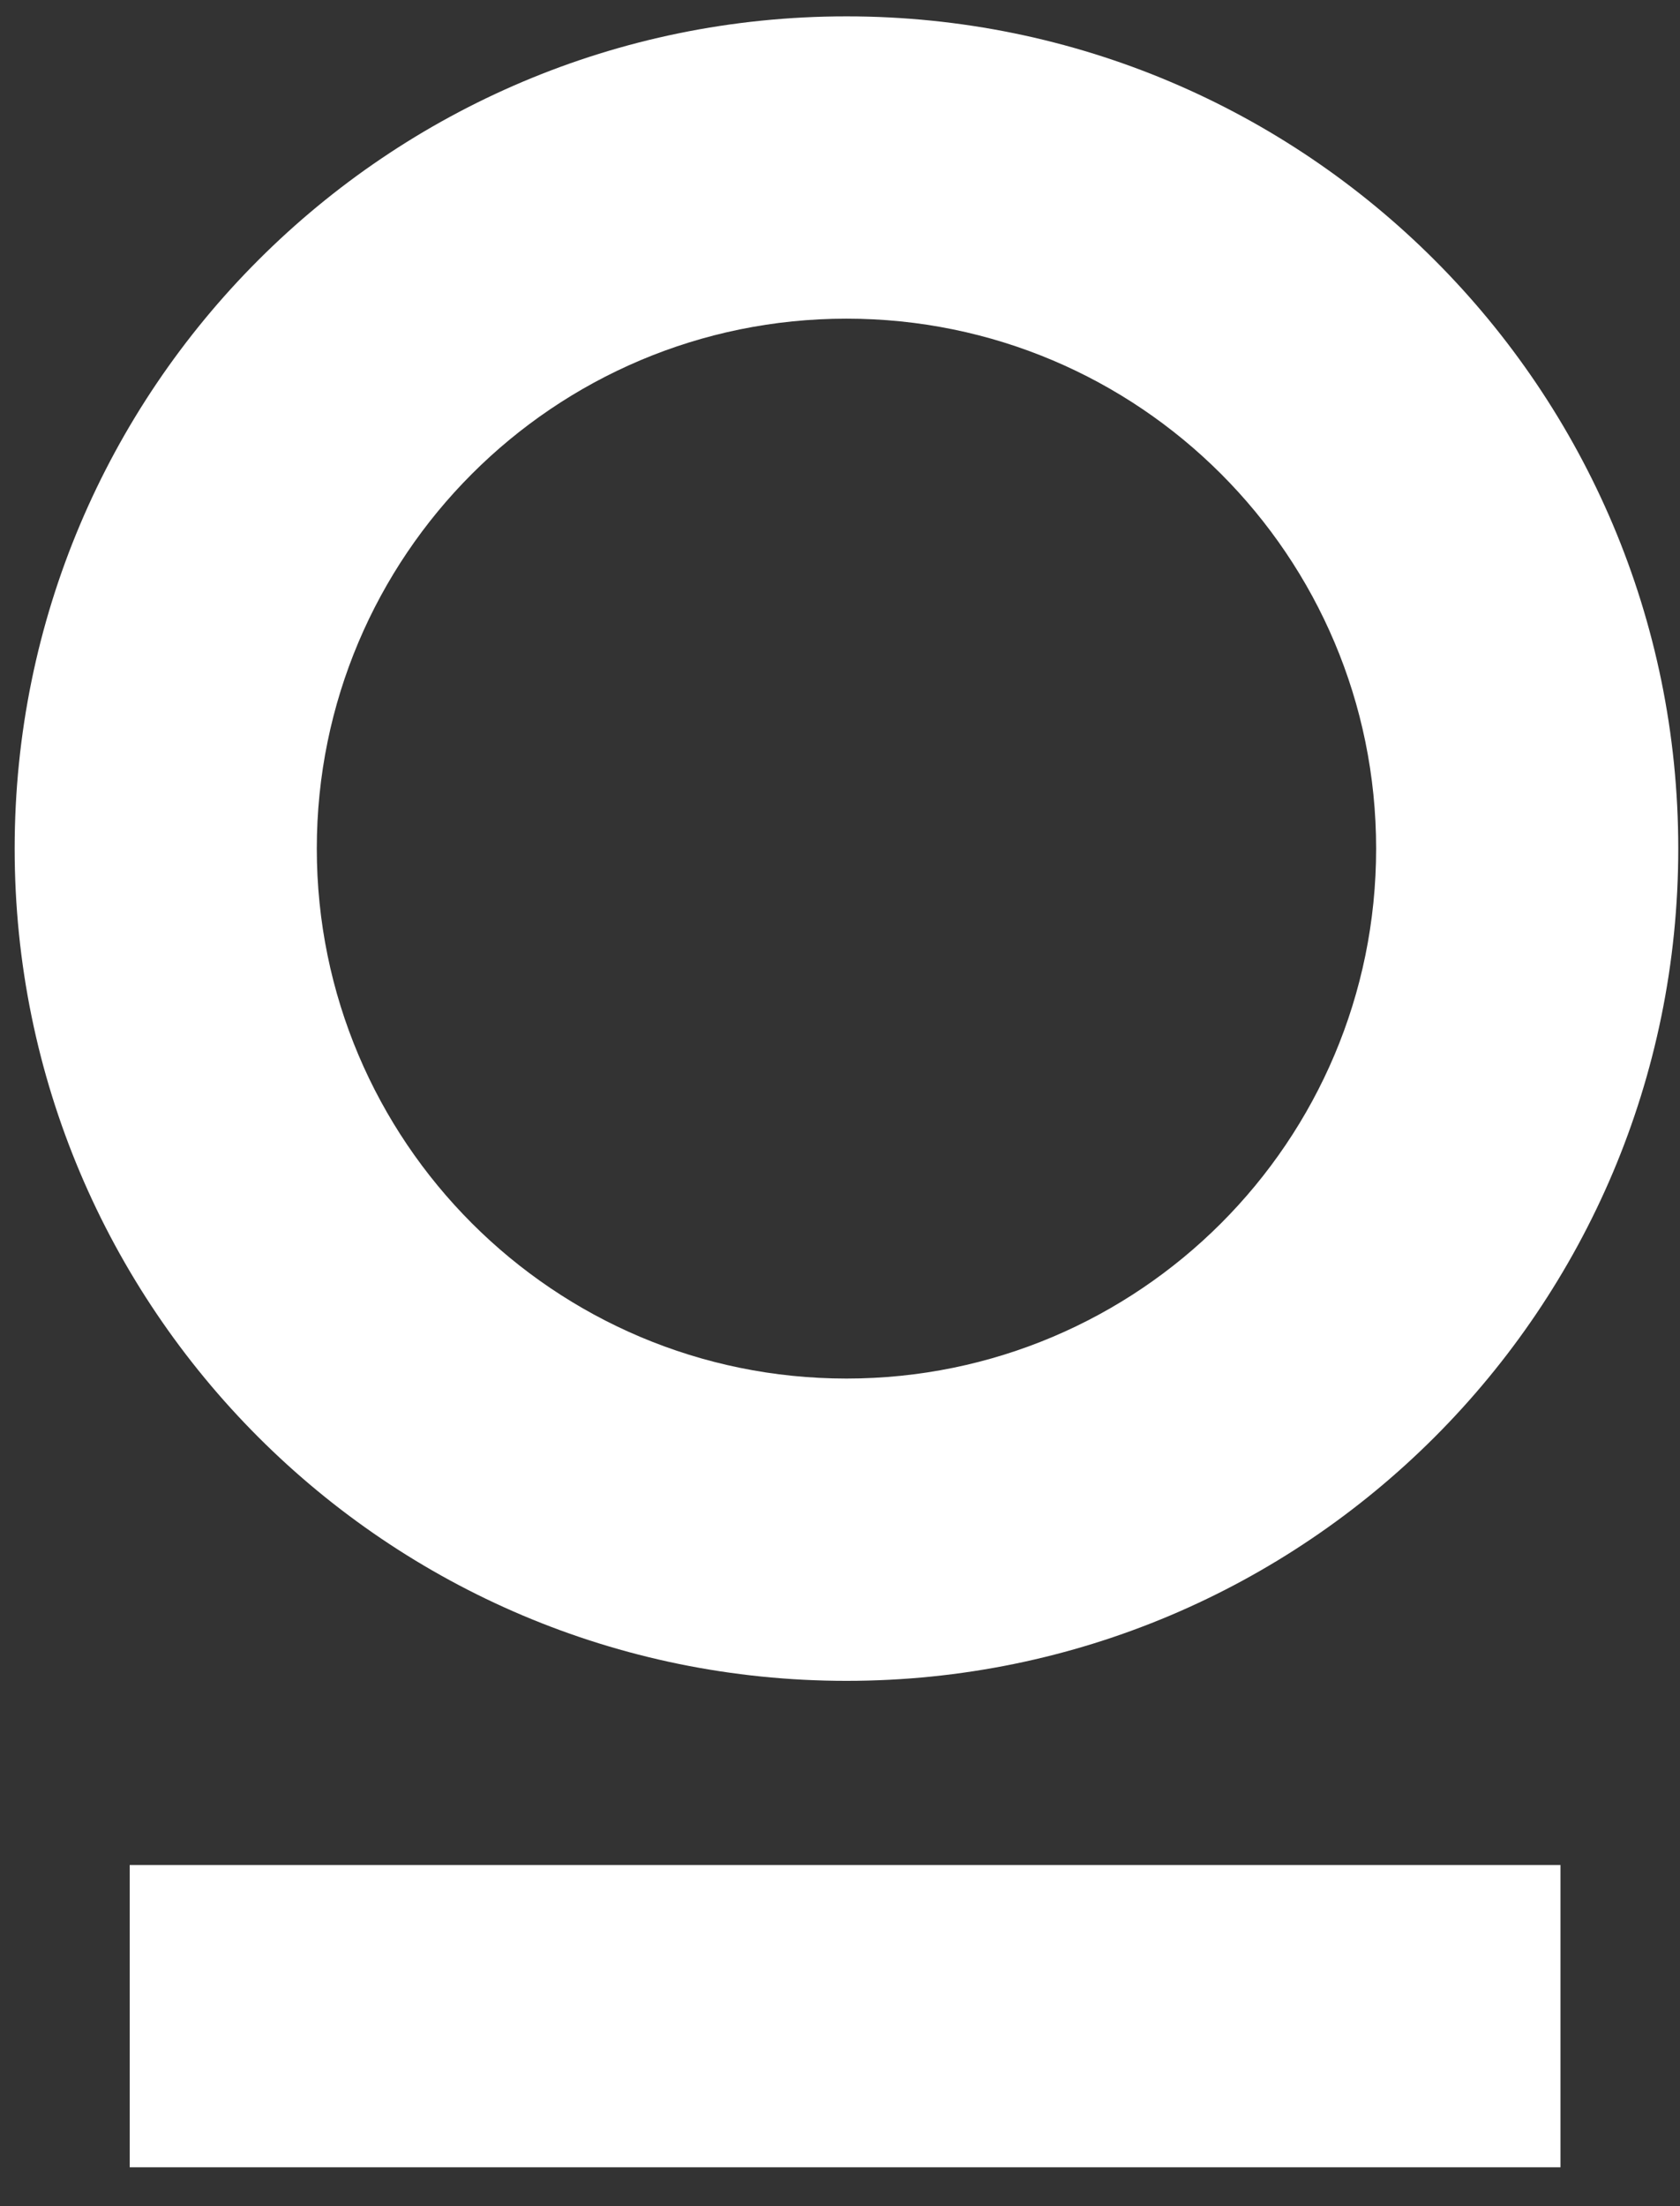 <?xml version="1.0" encoding="UTF-8"?> <svg xmlns="http://www.w3.org/2000/svg" width="128" height="168" viewBox="0 0 128 168" fill="none"><rect x="0" y="0" width="128" height="168" fill="#333333" stroke="none"/><g clip-path="url(#clip0_105_1330)"><path fill-rule="evenodd" clip-rule="evenodd" d="M64.493 104.977C86.781 104.977 104.848 86.909 104.848 64.621C104.848 42.334 86.781 24.266 64.493 24.266C42.205 24.266 24.137 42.334 24.137 64.621C24.137 86.909 42.205 104.977 64.493 104.977ZM64.493 127.997C99.494 127.997 127.868 99.623 127.868 64.621C127.868 29.62 99.494 1.246 64.493 1.246C29.491 1.246 1.117 29.62 1.117 64.621C1.117 99.623 29.491 127.997 64.493 127.997Z" fill="white"></path><path fill-rule="evenodd" clip-rule="evenodd" d="M118.895 165.039H9.883V142.02H118.895V165.039Z" fill="white"></path></g><defs><clipPath id="clip0_105_1330"><rect width="32" height="41.956" fill="white" transform="scale(4)"></rect></clipPath></defs></svg> 